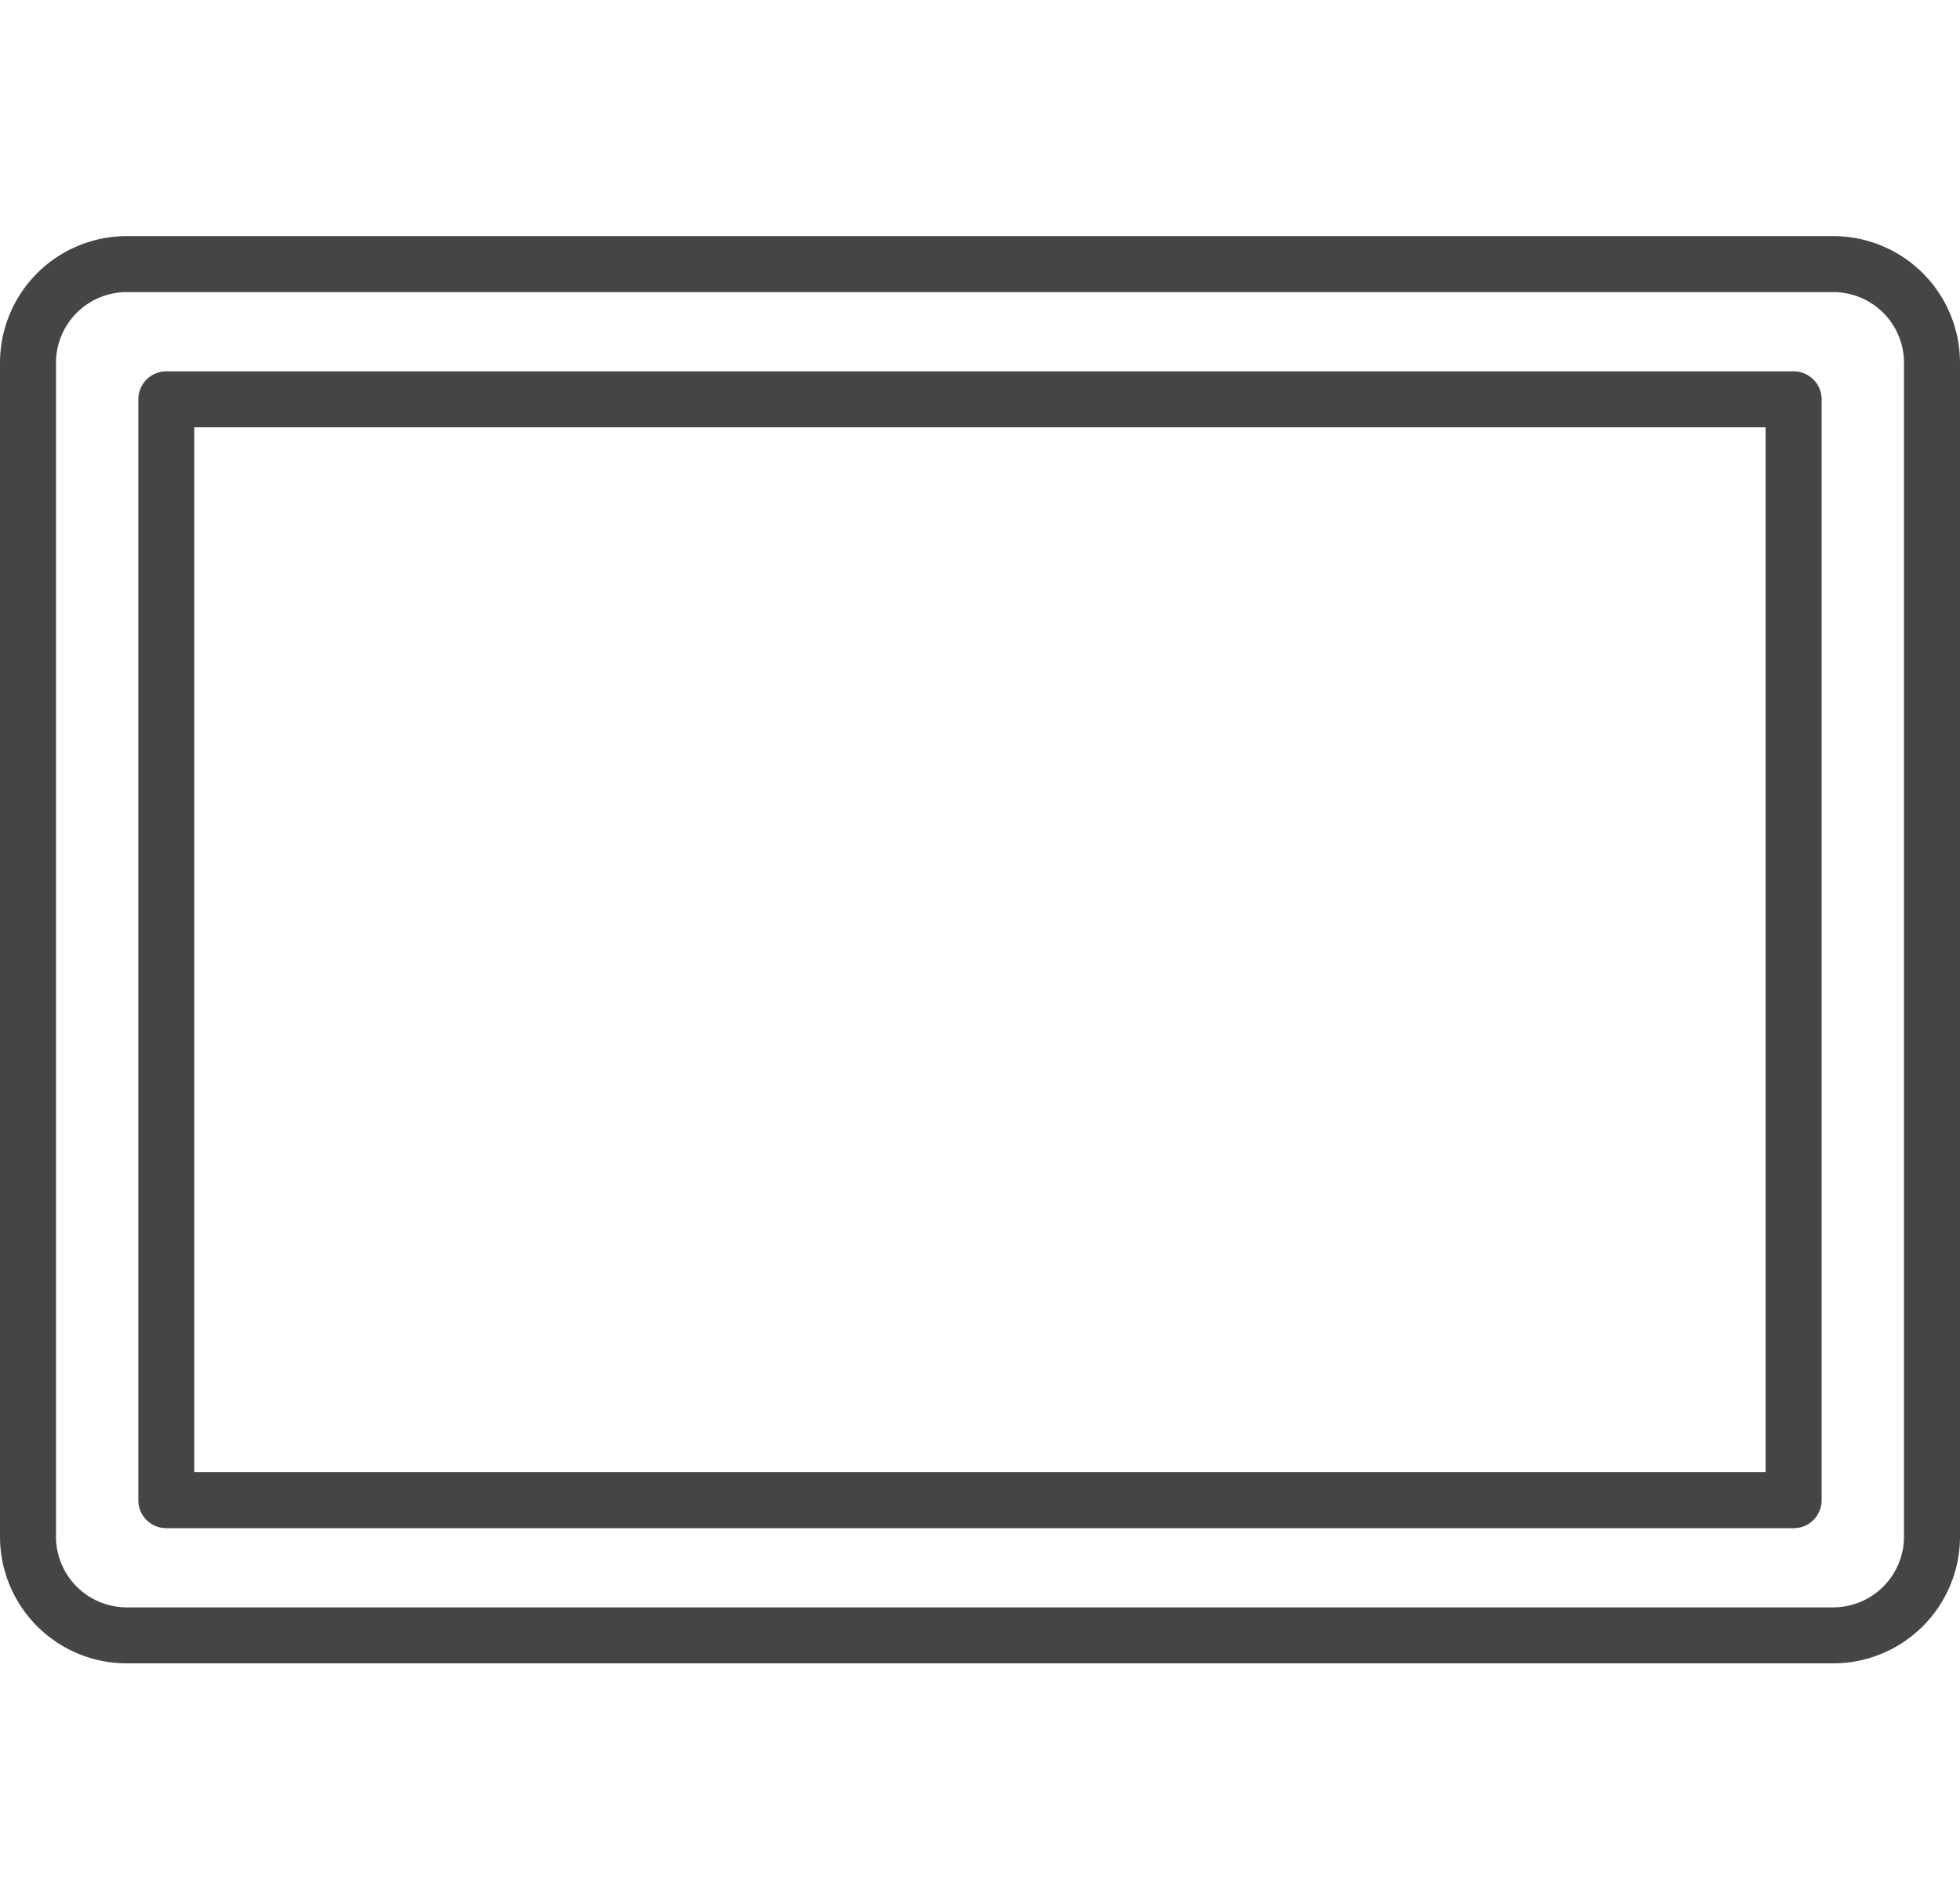 <svg xmlns="http://www.w3.org/2000/svg" width="35" height="34" viewBox="0 0 35 34">
  <g id="グループ_222" data-name="グループ 222" transform="translate(-209.5 -5435)">
    <rect id="長方形_72" data-name="長方形 72" width="34" height="34" transform="translate(210 5435)" fill="none"/>
    <g id="グループ_139" data-name="グループ 139" transform="translate(210 5439.717)">
      <path id="パス_79" data-name="パス 79" d="M8.759,7H39.241A1.764,1.764,0,0,1,41,8.759V29.732a1.765,1.765,0,0,1-1.759,1.759H8.759A1.764,1.764,0,0,1,7,29.732V8.759A1.764,1.764,0,0,1,8.759,7Z" transform="translate(-7 -7)" fill="none" stroke="#454545" stroke-linecap="round" stroke-linejoin="round" stroke-width="1"/>
      <rect id="長方形_3270" data-name="長方形 3270" width="29.059" height="19.662" transform="translate(2.47 2.415)" fill="none" stroke="#454545" stroke-linecap="round" stroke-linejoin="round" stroke-width="1"/>
    </g>
  </g>
</svg>
